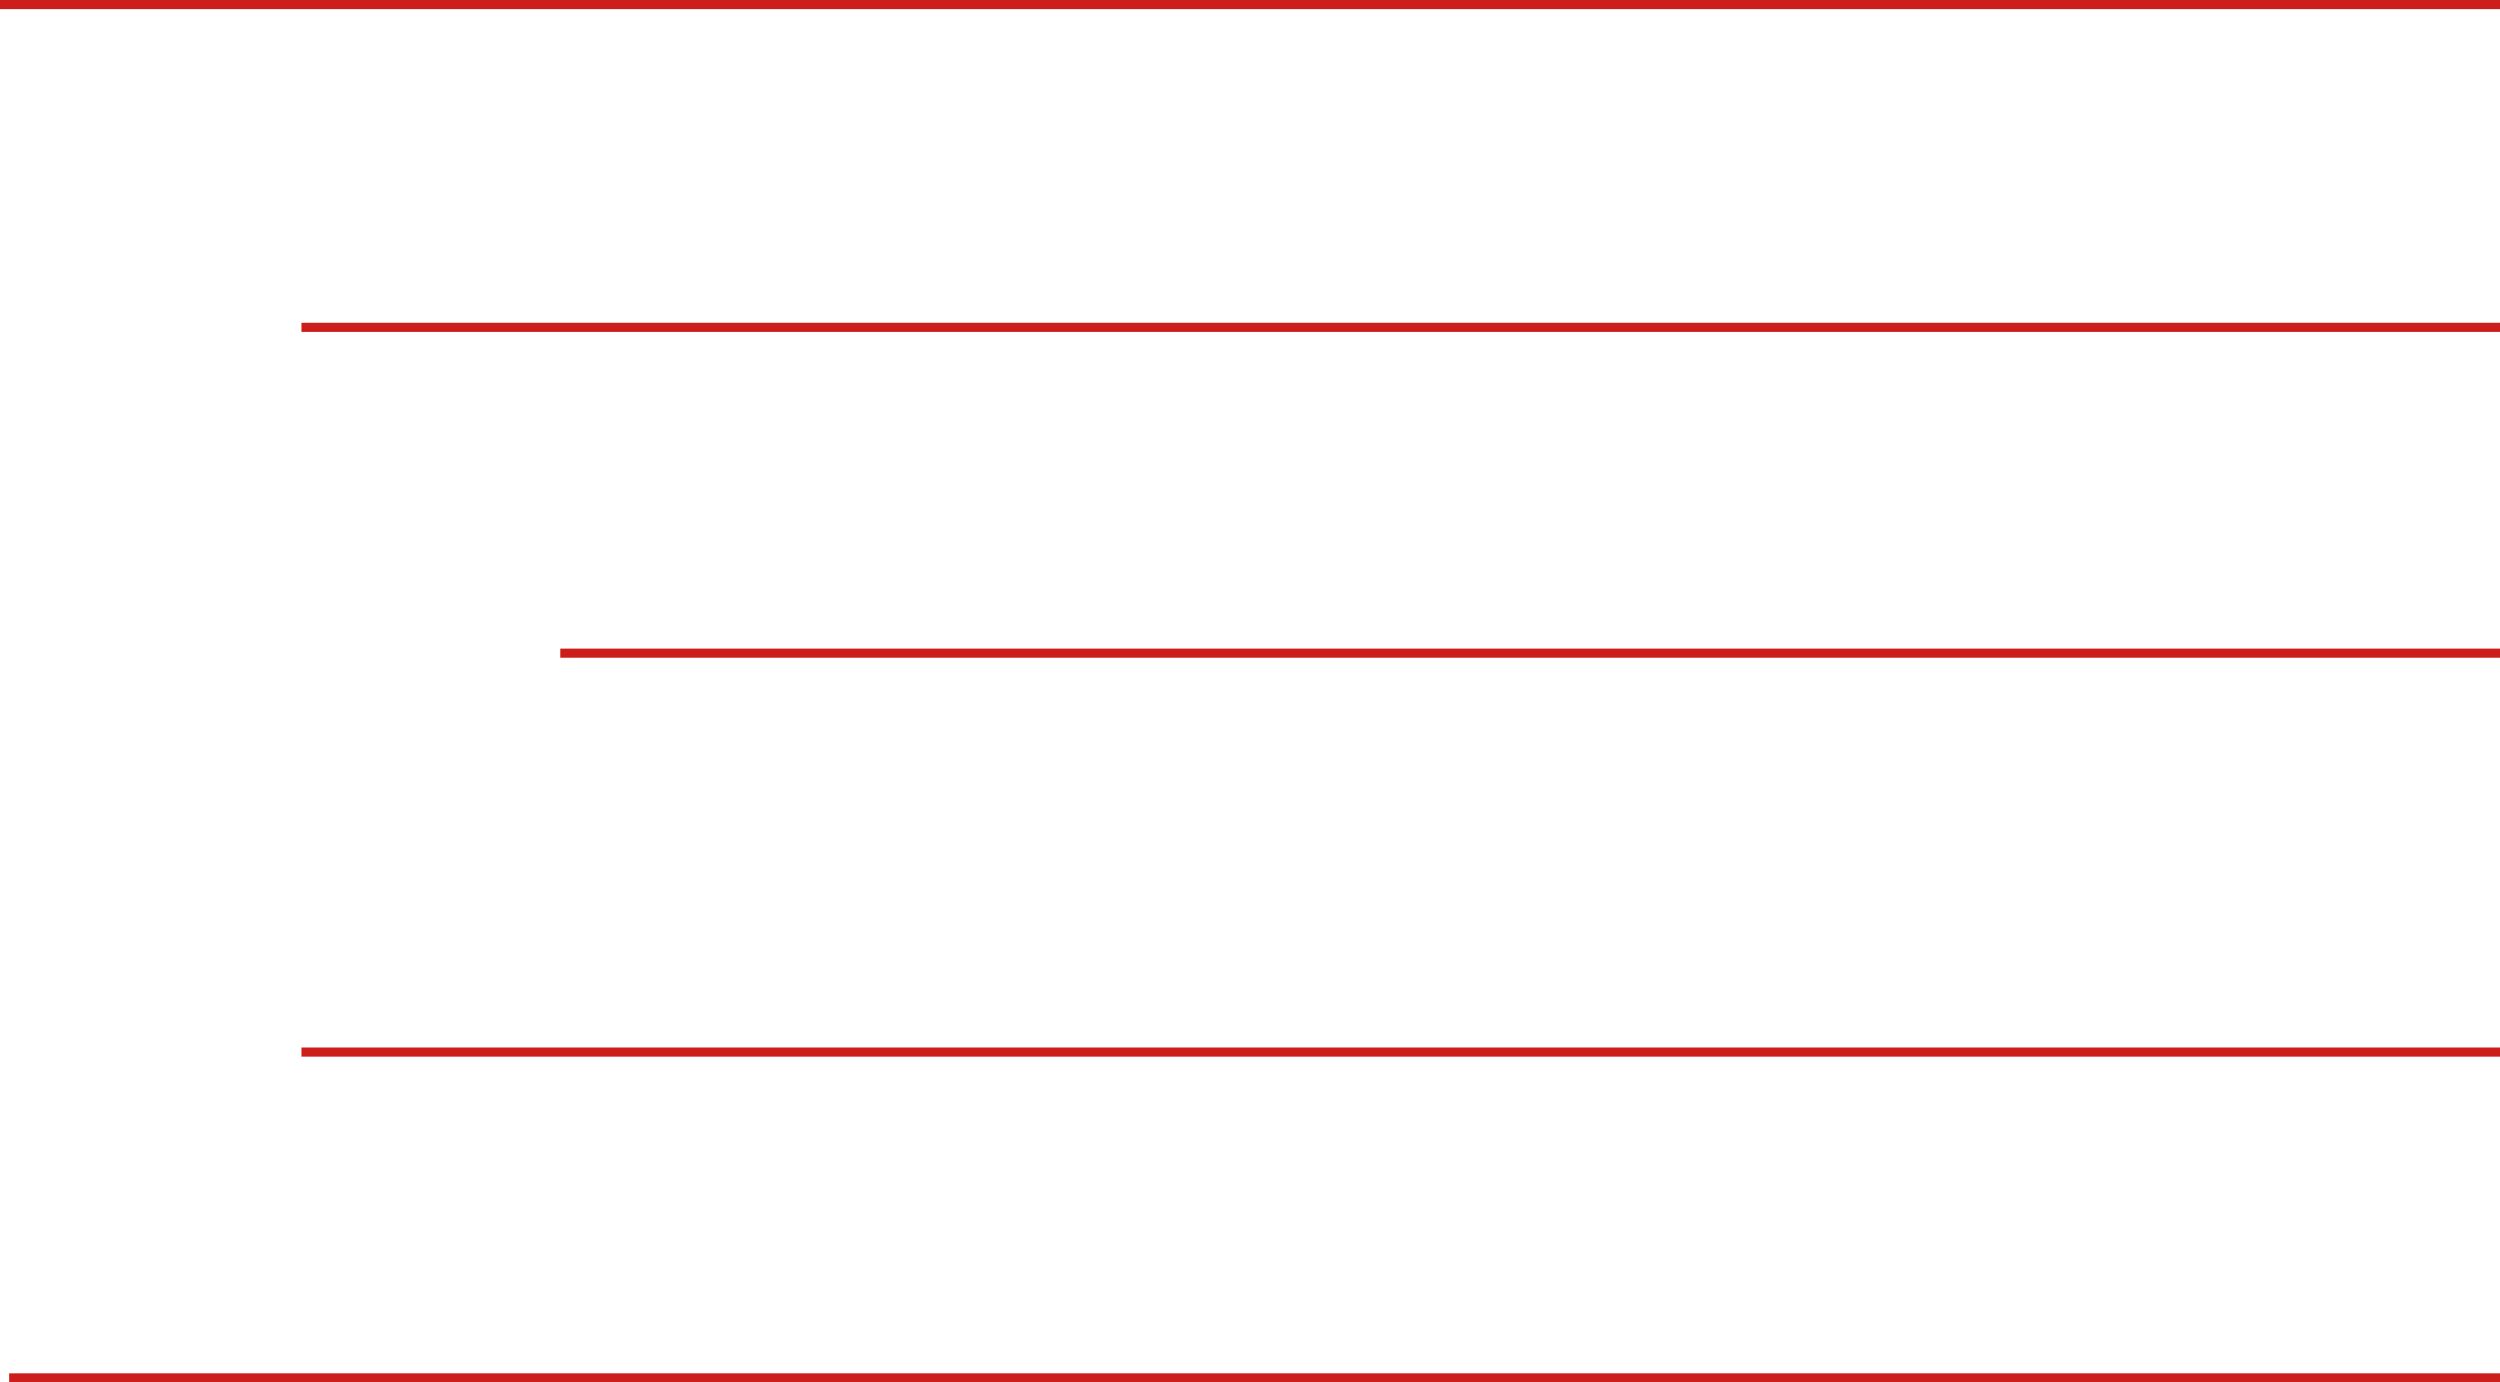 <?xml version="1.0" encoding="UTF-8"?> <svg xmlns="http://www.w3.org/2000/svg" width="821" height="454" viewBox="0 0 821 454" fill="none"><line x1="99" y1="107.5" x2="821" y2="107.5" stroke="#CC1F1C" stroke-width="3"></line><line y1="1.5" x2="821" y2="1.5" stroke="#CC1F1C" stroke-width="3"></line><line x1="184" y1="214.5" x2="821" y2="214.5" stroke="#CC1F1C" stroke-width="3"></line><line x1="99" y1="345.5" x2="821" y2="345.5" stroke="#CC1F1C" stroke-width="3"></line><line x1="3" y1="452.5" x2="821" y2="452.5" stroke="#CC1F1C" stroke-width="3"></line></svg> 